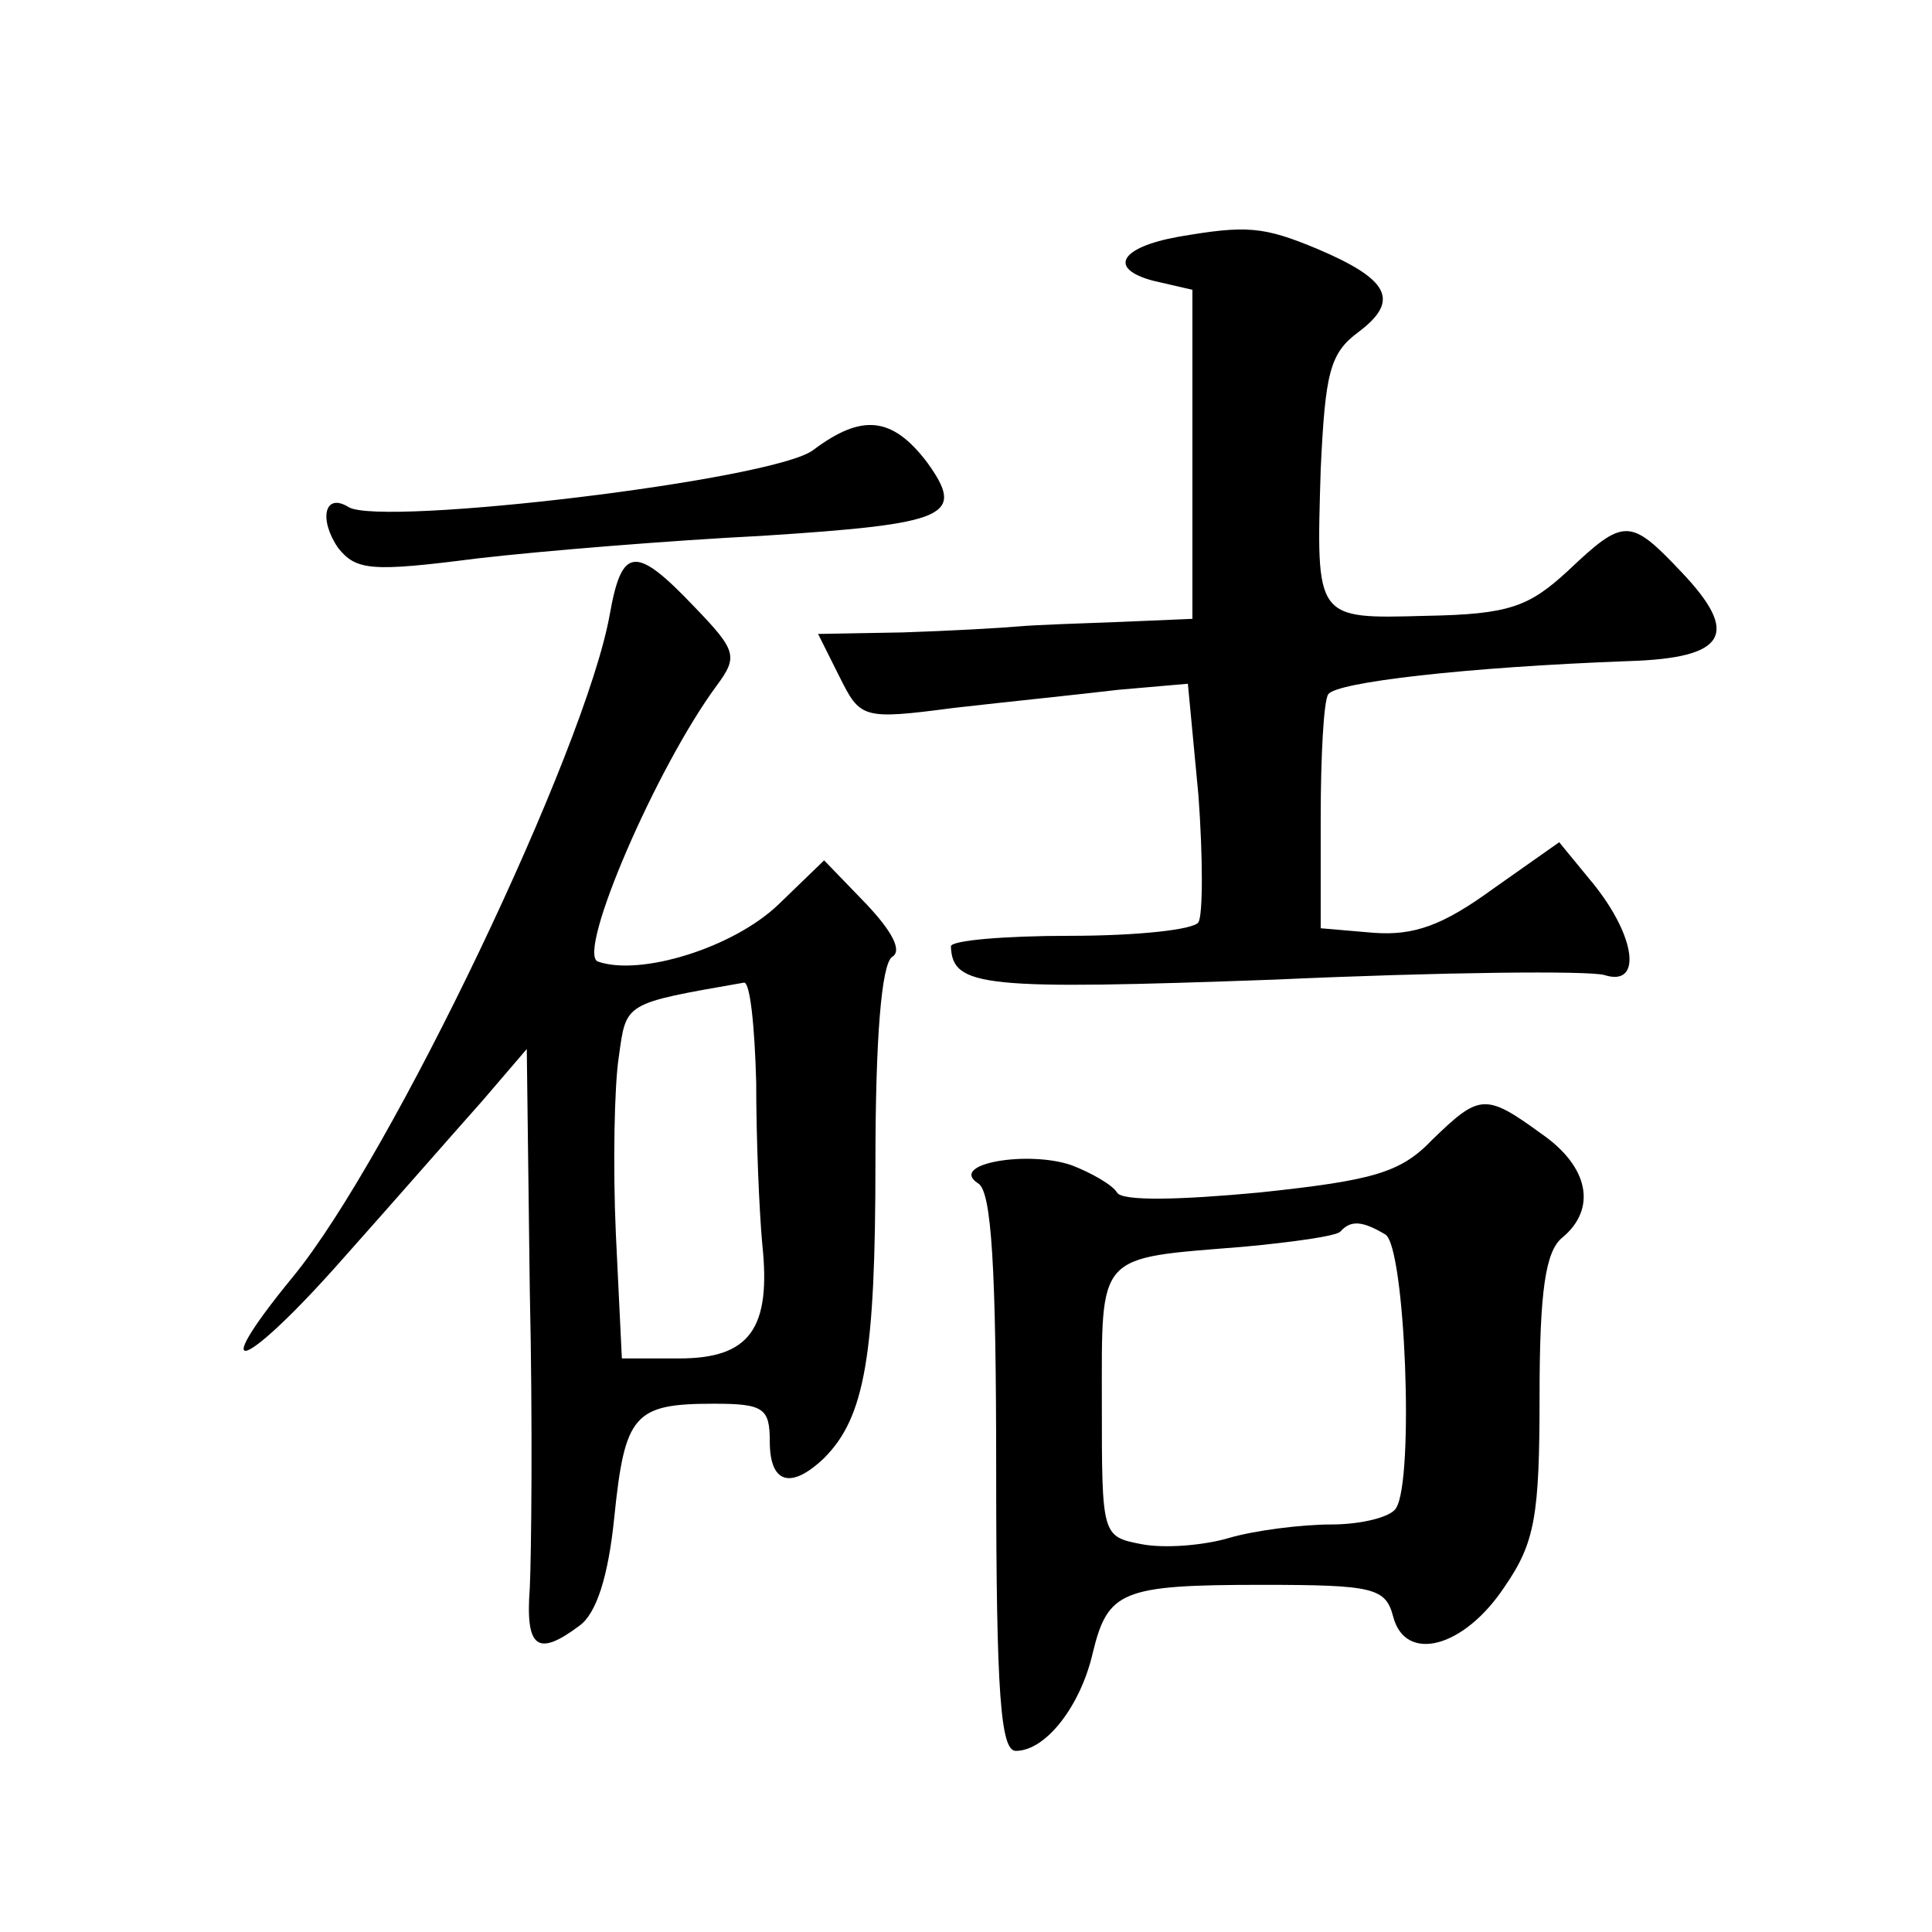<?xml version="1.0" standalone="no"?>
<!DOCTYPE svg PUBLIC "-//W3C//DTD SVG 20010904//EN"
 "http://www.w3.org/TR/2001/REC-SVG-20010904/DTD/svg10.dtd">
<svg version="1.0" xmlns="http://www.w3.org/2000/svg"
 width="128pt" height="128pt" viewBox="0 0 128 128"
 preserveAspectRatio="xMidYMid meet">
<g transform="translate(0,128) scale(0.1,-0.1)"
fill="#0" stroke="none">
<path d="M780 1123 c-38 -7 -46 -21 -16 -29 l26 -6 0 -109 0 -109 -47 -2 c-27 -1
-57 -2 -68 -3 -11 -1 -46 -3 -77 -4 l-56 -1 14 -28 c14 -28 15 -29 76 -21 35 4
84 9 109 12 l46 4 7 -74 c3 -41 3 -79 0 -84 -3 -5 -41 -9 -85 -9 -43 0 -79 -3 -79
-7 1 -27 21 -29 215 -22 110 5 208 6 218 3 25 -8 21 25 -7 60 l-23 28 -44 -31 c-33
-24 -52 -31 -79 -29 l-35 3 0 73 c0 41 2 78 5 82 5 8 91 18 199 22 65 2 74 18 35
59 -34 36 -38 36 -75 1 -26 -24 -39 -29 -94 -30 -74 -2 -73 -3 -70 97 3 64 6 77
25 91 28 21 20 35 -27 55 -36 15 -47 16 -93 8z M539 982 c-25 -20 -286 -51 -308
-38 -16 10 -20 -8 -7 -27 12 -15 22 -16 92 -7 43 5 129 12 189 15 124 8 135 13
109 49 -23 30 -43 32 -75 8z M404 873 c-16 -90 -145 -360 -210 -439 -59 -72 -32
-62 34 13 33 37 74 84 91 103 l30 35 2 -160 c2 -88 1 -177 0 -197 -3 -40 5 -46
33 -25 11 8 19 32 23 72 7 68 13 75 66 75 33 0 37 -3 37 -25 0 -28 14 -32 36 -11
27 27 34 68 34 196 0 82 4 131 11 136 7 4 0 17 -17 35 l-28 29 -30 -29 c-30 -29
-92 -48 -120 -38 -14 6 39 129 79 183 14 19 13 23 -15 52 -39 41 -48 40 -56 -5z
m97 -310 c0 -38 2 -85 4 -107 6 -56 -8 -76 -55 -76 l-38 0 -4 83 c-2 45 -1 98 2
117 5 36 3 35 83 49 4 0 7 -29 8 -66z M949 525 c-21 -22 -39 -27 -114 -35 -53 -5
-92 -6 -95 0 -3 5 -17 13 -30 18 -29 10 -82 1 -62 -12 9 -5 12 -56 12 -192 0 -147
3 -184 13 -184 20 0 43 30 51 65 10 41 19 45 112 45 74 0 82 -2 87 -21 8 -31 47
-21 74 20 20 29 23 47 23 126 0 70 4 96 15 105 23 19 18 47 -14 69 -37 27 -41 26
-72 -4z m-31 -63 c13 -9 19 -162 7 -181 -3 -6 -23 -11 -43 -11 -20 0 -51 -4 -68
-9 -17 -5 -43 -7 -58 -4 -26 5 -26 6 -26 93 0 101 -4 96 94 104 32 3 61 7 64 10
7 8 15 7 30 -2z"/>
</g>
</svg>
